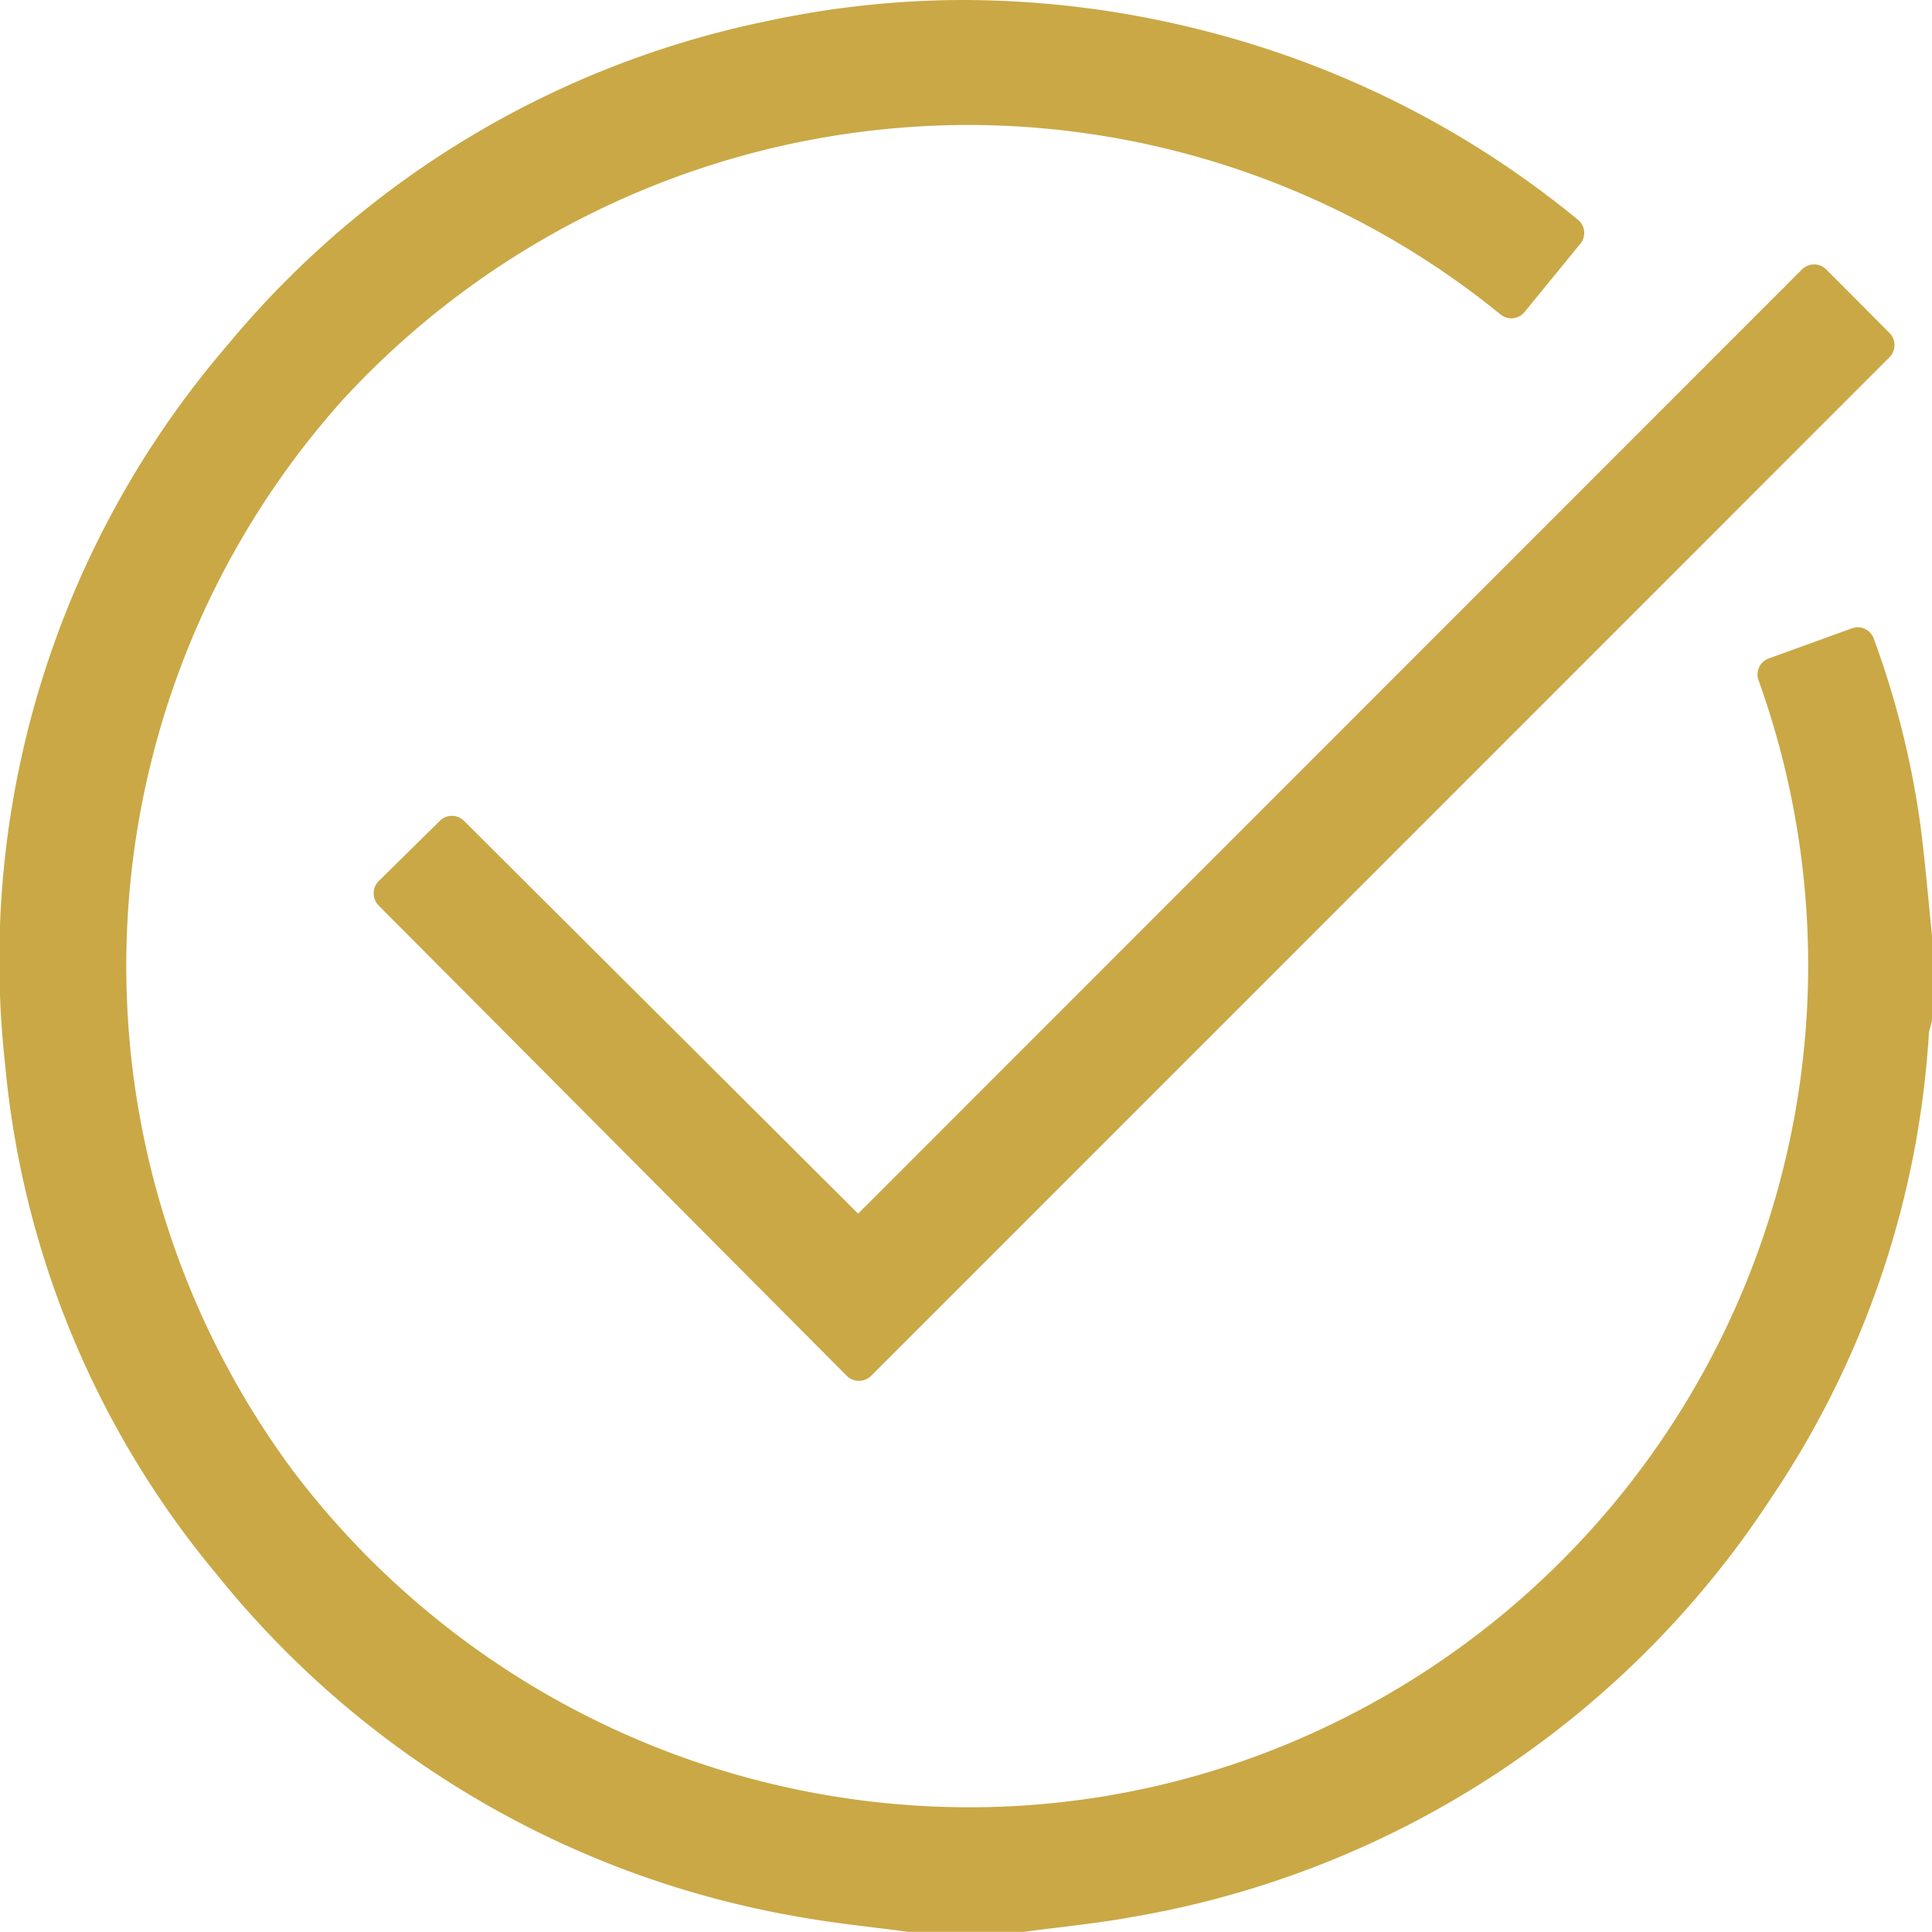 <svg xmlns="http://www.w3.org/2000/svg" width="38" height="38" viewBox="0 0 38 38">
  <g id="グループ_35777" data-name="グループ 35777" transform="translate(970.988 -437.319)">
    <path id="パス_8273" data-name="パス 8273" d="M-932.99,455.7c-.023-.22-.044-.44-.065-.66-.047-.484-.095-.985-.159-1.479a17.571,17.571,0,0,0-.92-3.682.333.333,0,0,0-.172-.19.334.334,0,0,0-.142-.032.334.334,0,0,0-.114.02l-1.64.594a.334.334,0,0,0-.2.421,16.575,16.575,0,0,1-8.389,20.536,16.336,16.336,0,0,1-7.16,1.638,16.689,16.689,0,0,1-13.29-6.639,16.683,16.683,0,0,1,1-21.05,16.741,16.741,0,0,1,12.354-5.4,16.609,16.609,0,0,1,10.417,3.73.333.333,0,0,0,.208.073.334.334,0,0,0,.259-.123l1.1-1.346a.334.334,0,0,0-.048-.469,18.868,18.868,0,0,0-7.132-3.661,19.249,19.249,0,0,0-4.946-.662,18.415,18.415,0,0,0-3.868.414,18.642,18.642,0,0,0-10.608,6.363,18.559,18.559,0,0,0-4.383,14.154,18.268,18.268,0,0,0,4.177,10.053,18.76,18.76,0,0,0,11.446,6.72c.489.088.987.149,1.468.208.223.027.447.055.669.085a.335.335,0,0,0,.045,0h2.188a.331.331,0,0,0,.045,0c.223-.03.446-.057.669-.084.481-.059.979-.119,1.468-.209a18.778,18.778,0,0,0,12.555-8.231,18.327,18.327,0,0,0,3.109-9.15.725.725,0,0,1,.028-.122c.009-.034.019-.068.027-.1a.328.328,0,0,0,.009-.076v-1.6A.321.321,0,0,0-932.99,455.7Z" transform="translate(0 0)" fill="#caa846"/>
    <path id="パス_8274" data-name="パス 8274" d="M-875.33,509.556a.338.338,0,0,0-.24-.1.338.338,0,0,0-.239.1l-1.2,1.183a.339.339,0,0,0-.1.24.34.34,0,0,0,.1.241l9.205,9.249a.339.339,0,0,0,.24.1h0a.34.34,0,0,0,.24-.1l20.029-20.032a.34.34,0,0,0,0-.48l-1.242-1.247a.339.339,0,0,0-.24-.1h0a.339.339,0,0,0-.24.1L-867.58,517.28Z" transform="translate(-86.53 -56.09)" fill="#caa846"/>
  </g>
</svg>
